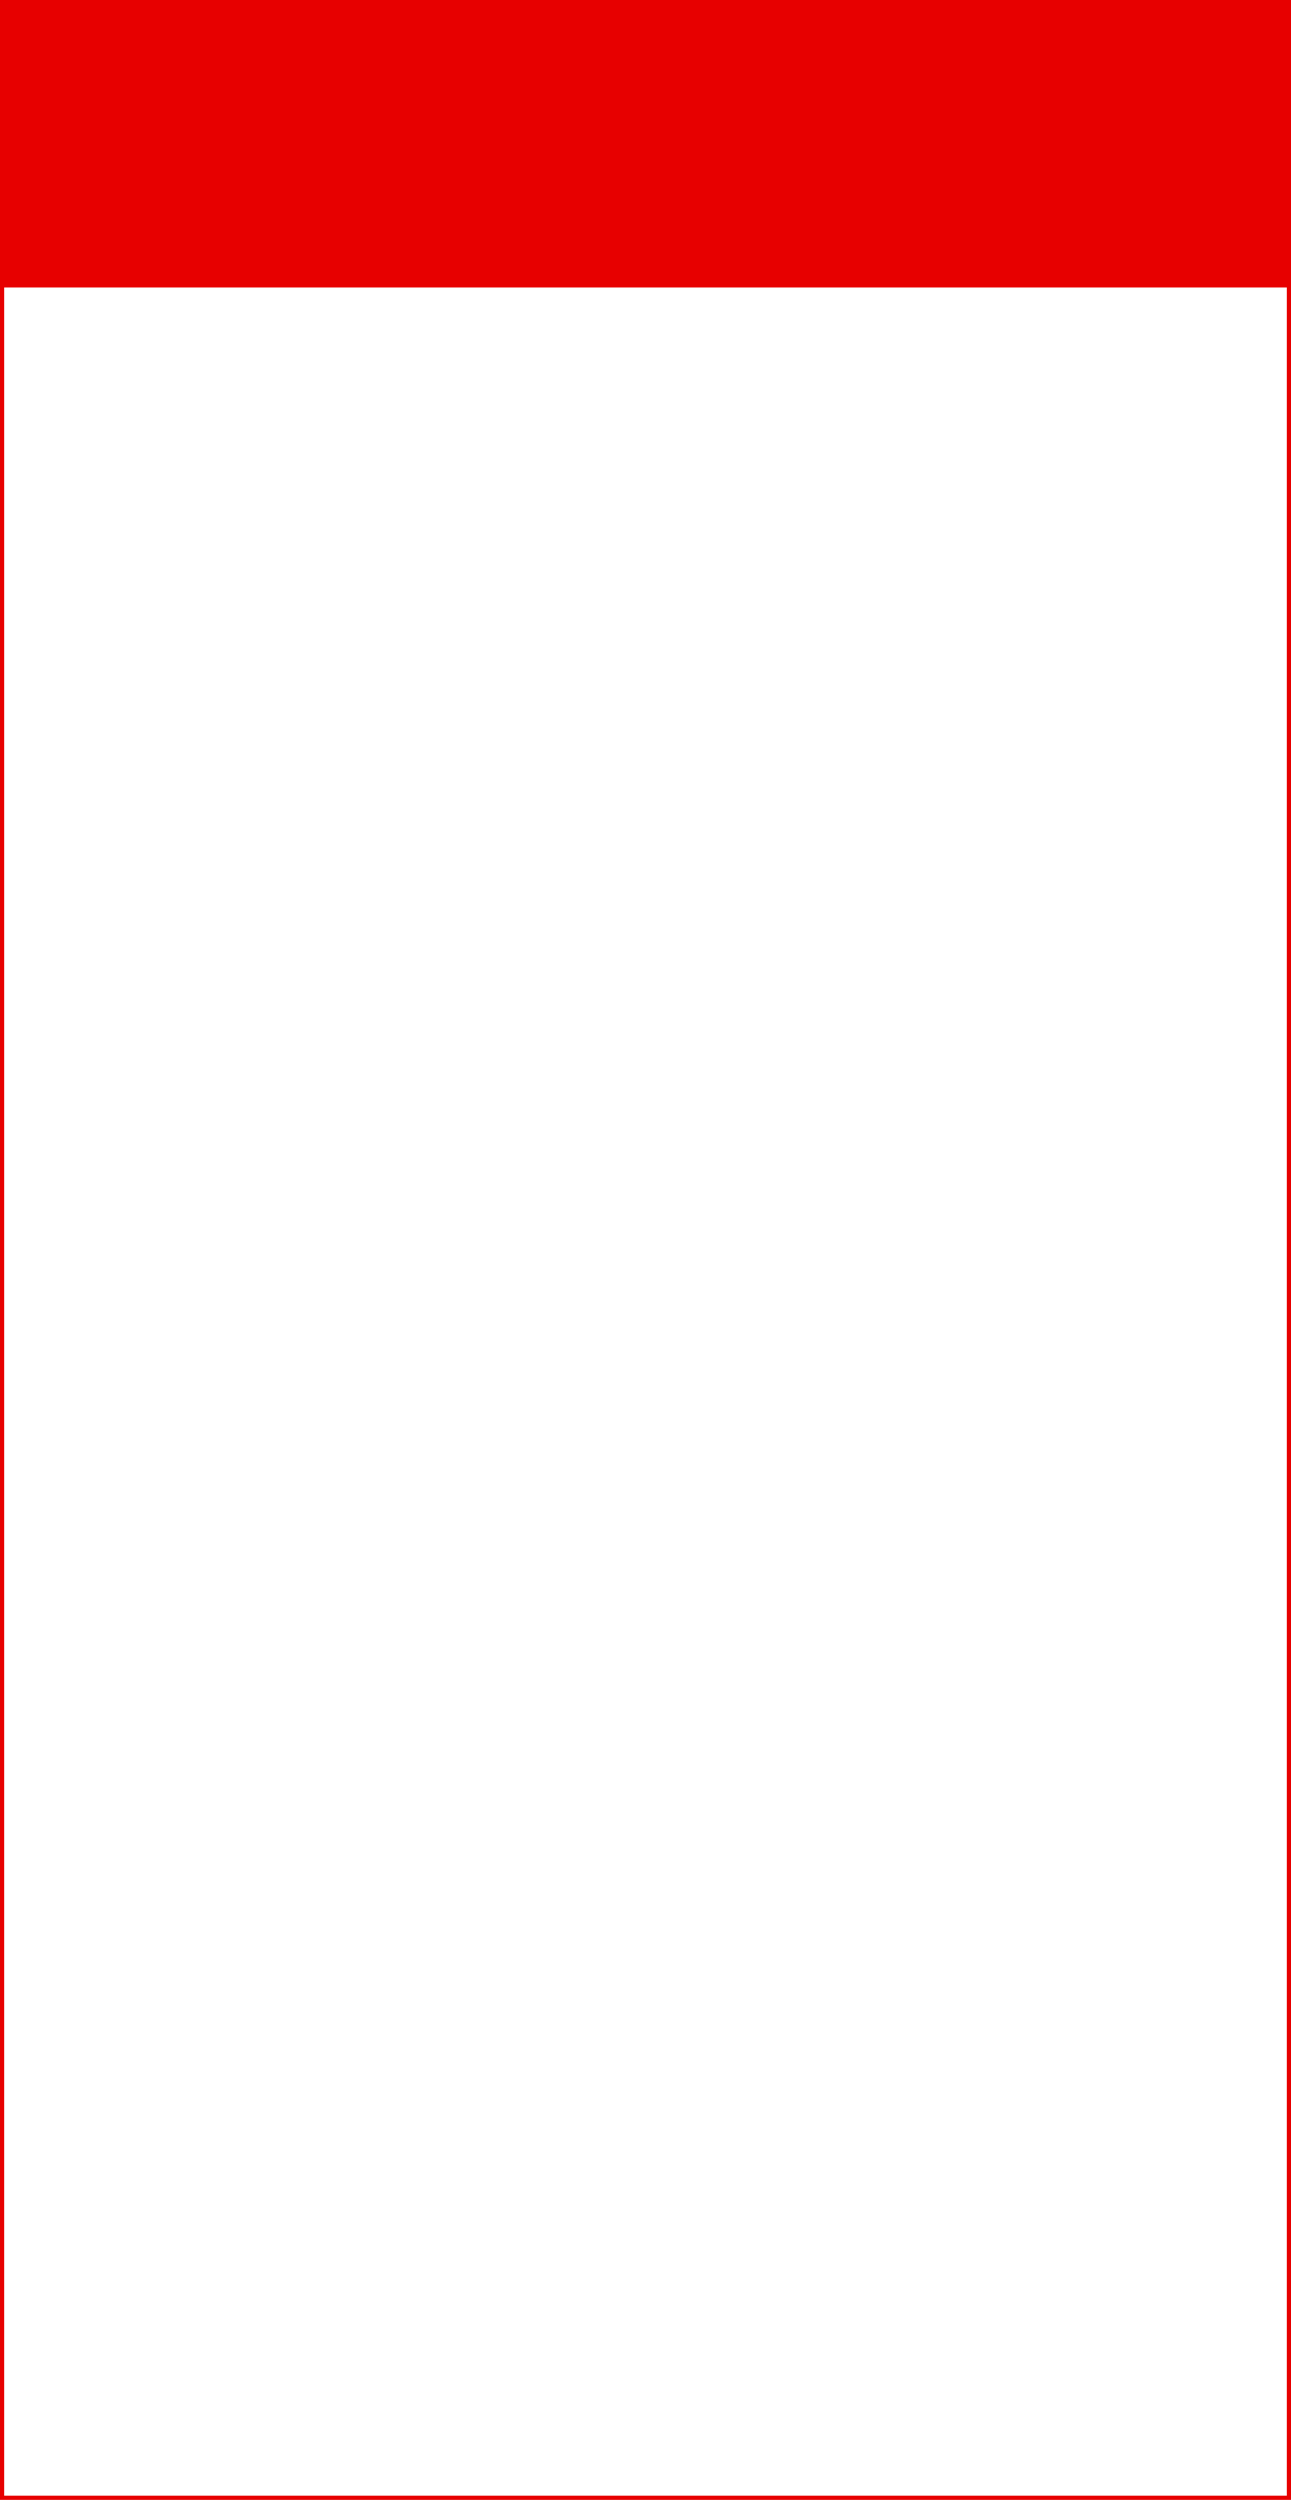 <?xml version="1.0" encoding="UTF-8"?> <svg xmlns="http://www.w3.org/2000/svg" width="620" height="1200" viewBox="0 0 620 1200" fill="none"> <rect x="1" y="1" width="618" height="1198" stroke="#E70000" stroke-width="2"></rect> <rect x="1" y="1" width="618" height="136" fill="#E70000" stroke="#E70000" stroke-width="2"></rect> </svg> 